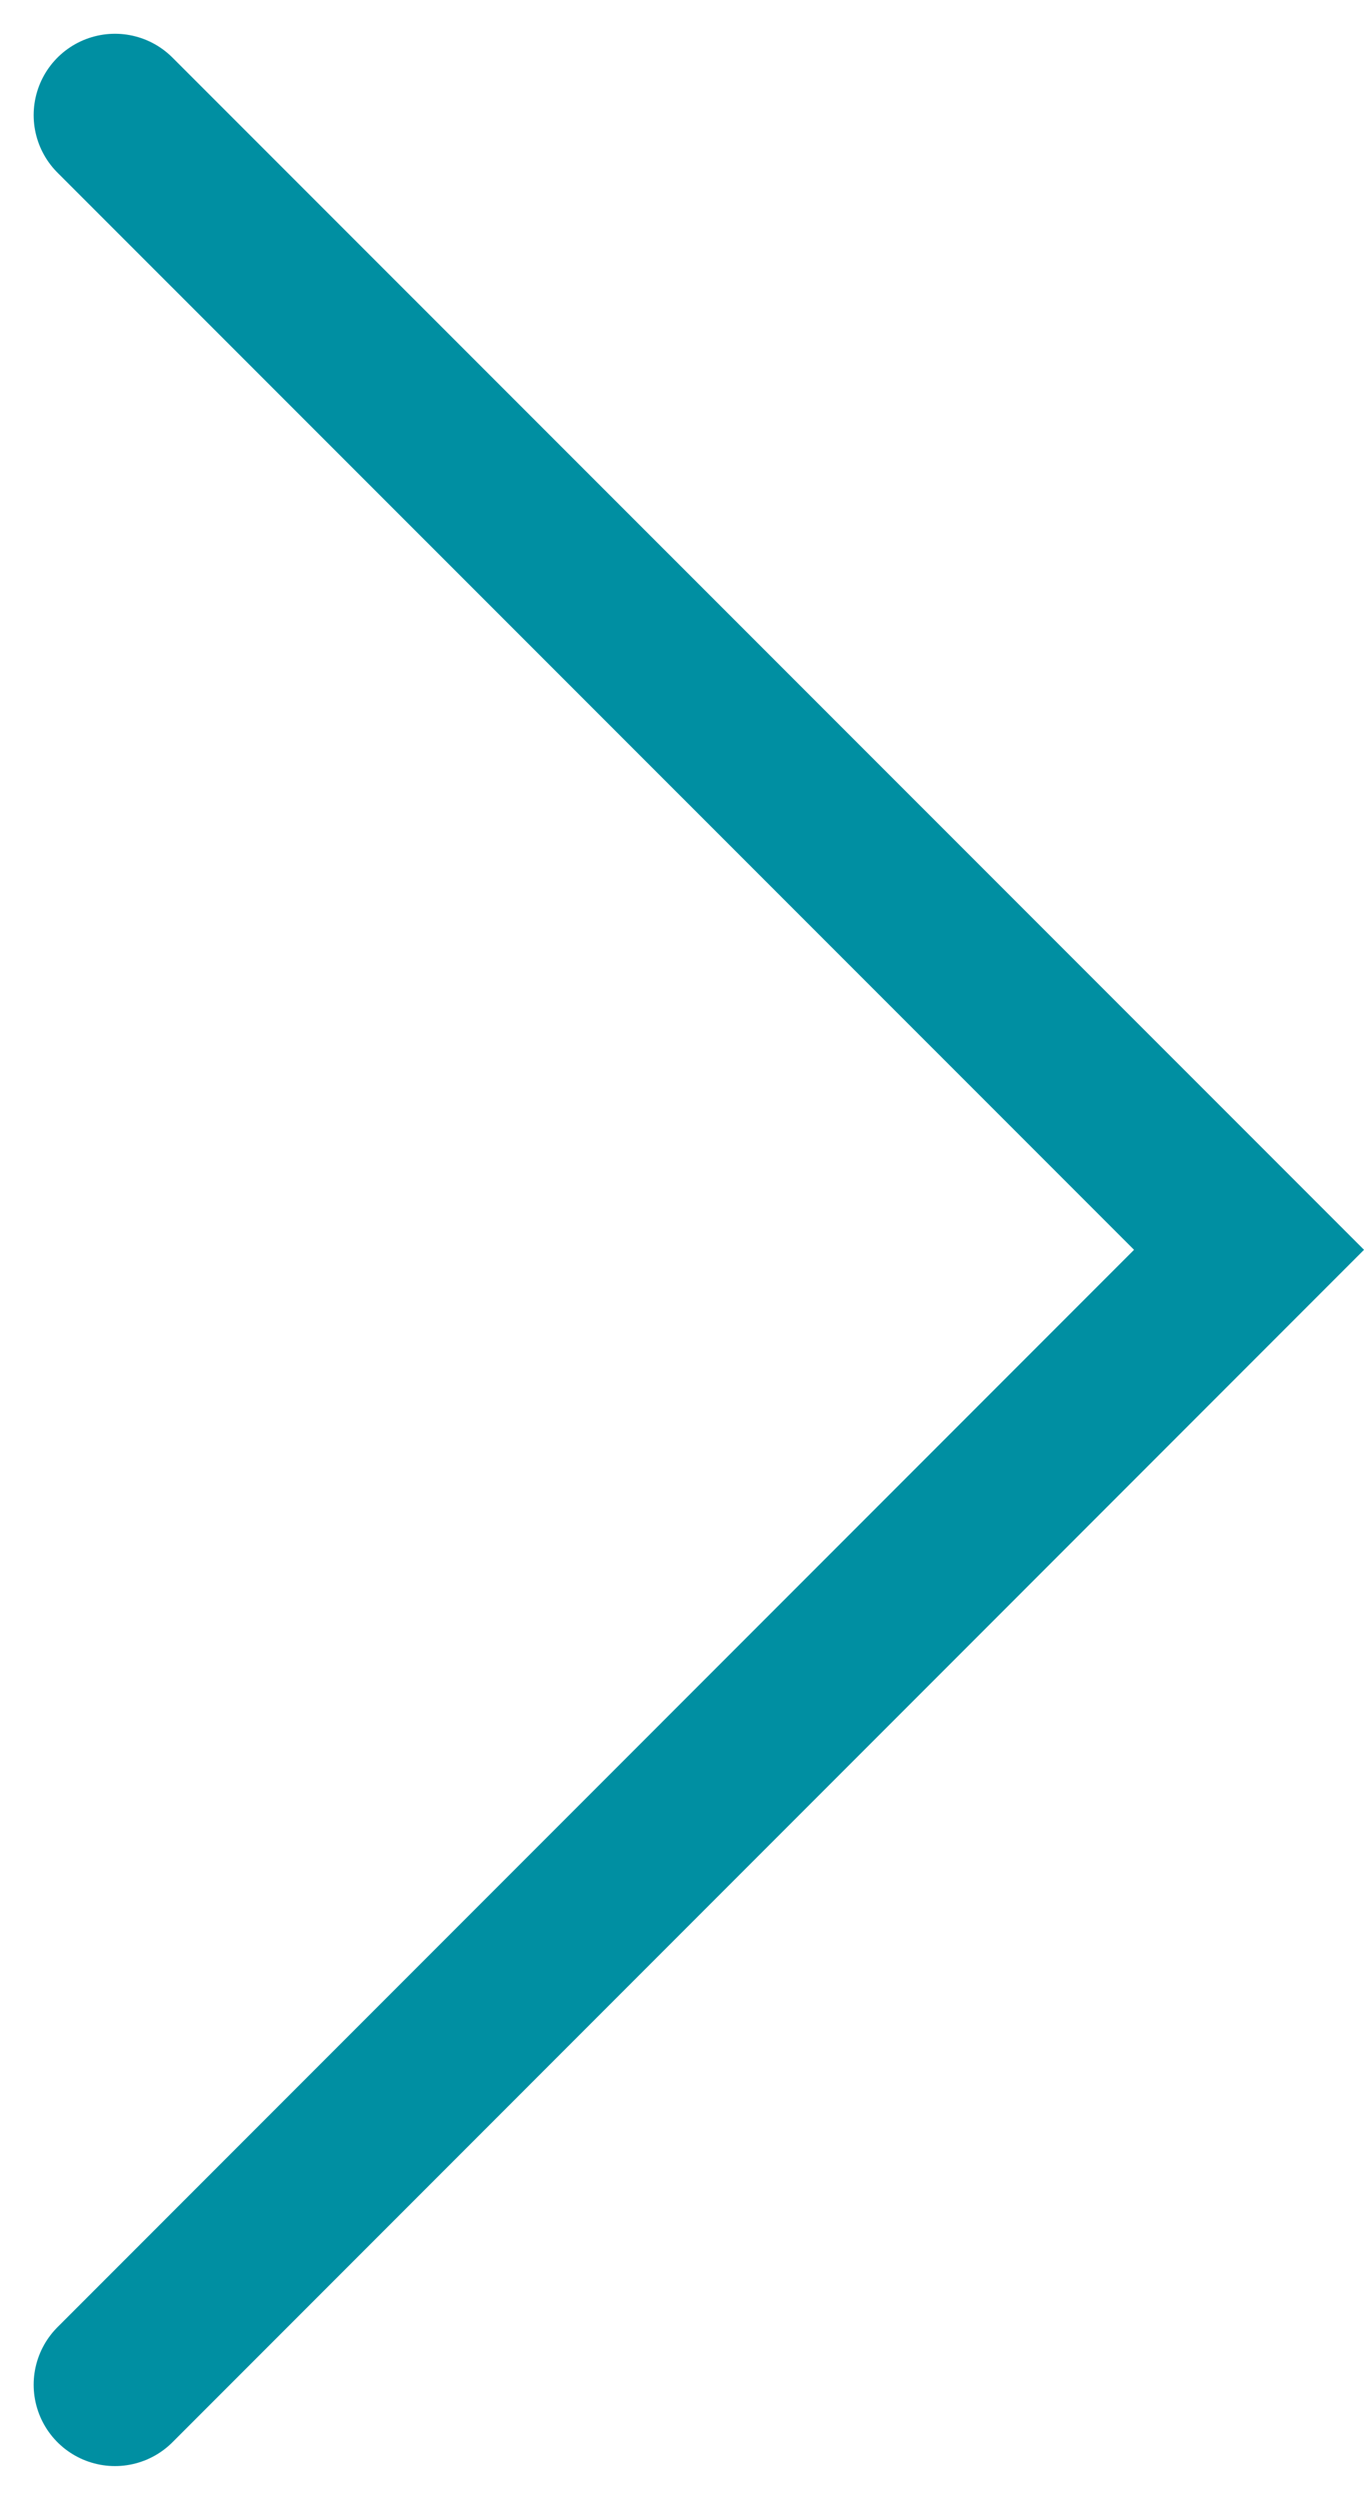 <svg xmlns="http://www.w3.org/2000/svg" width="16.776" height="30.724" viewBox="0 0 16.776 30.724">
  <path id="Path_21421" data-name="Path 21421" d="M31.31.354,45.258,14.3,31.31,28.249" transform="translate(-29.896 1.061)" fill="none" stroke="#008fa2" stroke-linecap="round" stroke-miterlimit="10" stroke-width="2"/>
</svg>
